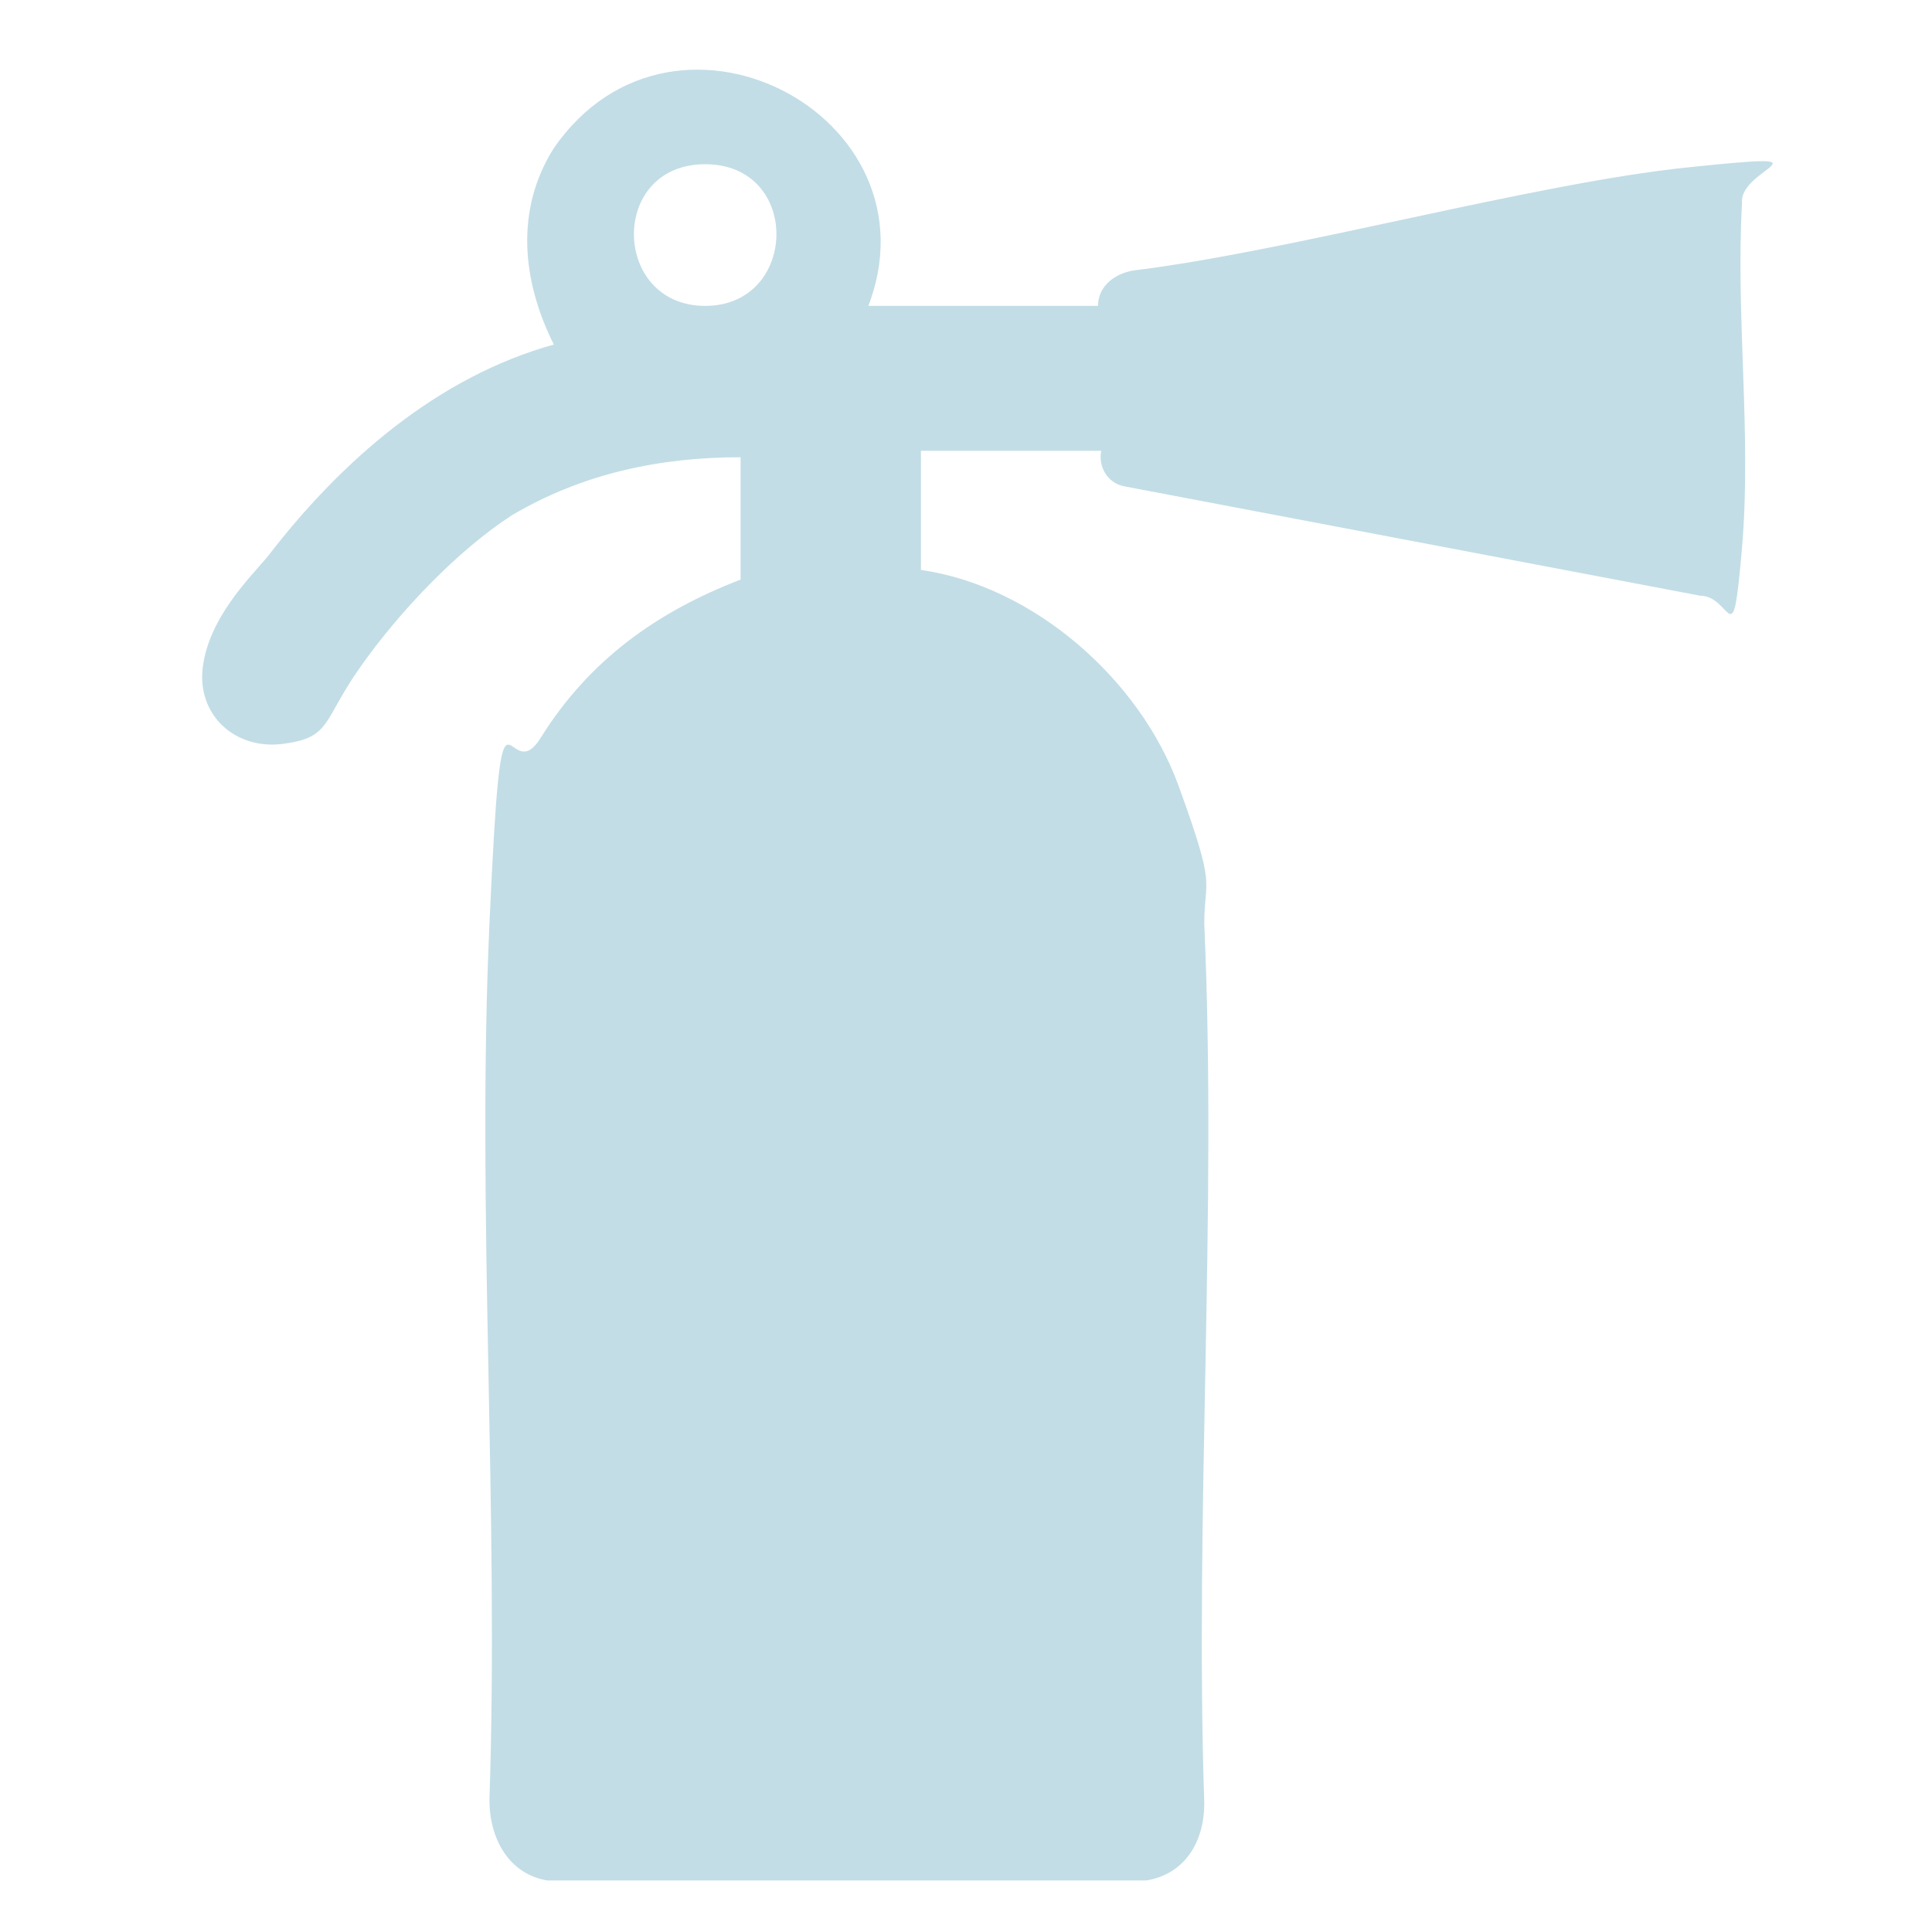 <svg xmlns="http://www.w3.org/2000/svg" id="Ebene_3" width="60" height="60" viewBox="0 0 60 60"><defs><style>      .st0 {        fill: #c2dde6;      }    </style></defs><path class="st0" d="M26.9,9.5h7.2c0-.6.5-1,1.1-1.1,4.9-.6,12.4-2.7,17.2-3.2s1.6,0,1.7,1.1c-.2,3.5.3,7.2,0,10.7s-.3,1.5-1.3,1.5l-17.9-3.4c-.5-.1-.8-.6-.7-1.1h-5.6v3.7c3.5.5,6.8,3.4,8,6.7s.8,2.8.8,4.3c.4,9-.3,18.3,0,27.3,0,1.2-.6,2.2-1.8,2.4h-18.6c-1.2-.2-1.8-1.3-1.8-2.5.3-9-.4-18.3,0-27.2s.5-4,1.6-5.8c1.5-2.4,3.6-3.9,6.2-4.9v-3.8c-2.5,0-4.9.5-7.1,1.8-1.7,1.1-3.5,3-4.7,4.7s-.9,2.2-2.4,2.4-2.7-.9-2.5-2.4,1.4-2.7,2-3.4c2.3-3,5.3-5.6,8.9-6.6-1-2-1.2-4.2,0-6.1,3.8-5.5,12.4-.8,9.6,5.3v-.4ZM21.9,5.1c-3,0-2.9,4.4,0,4.4s3-4.4,0-4.4Z"></path></svg>